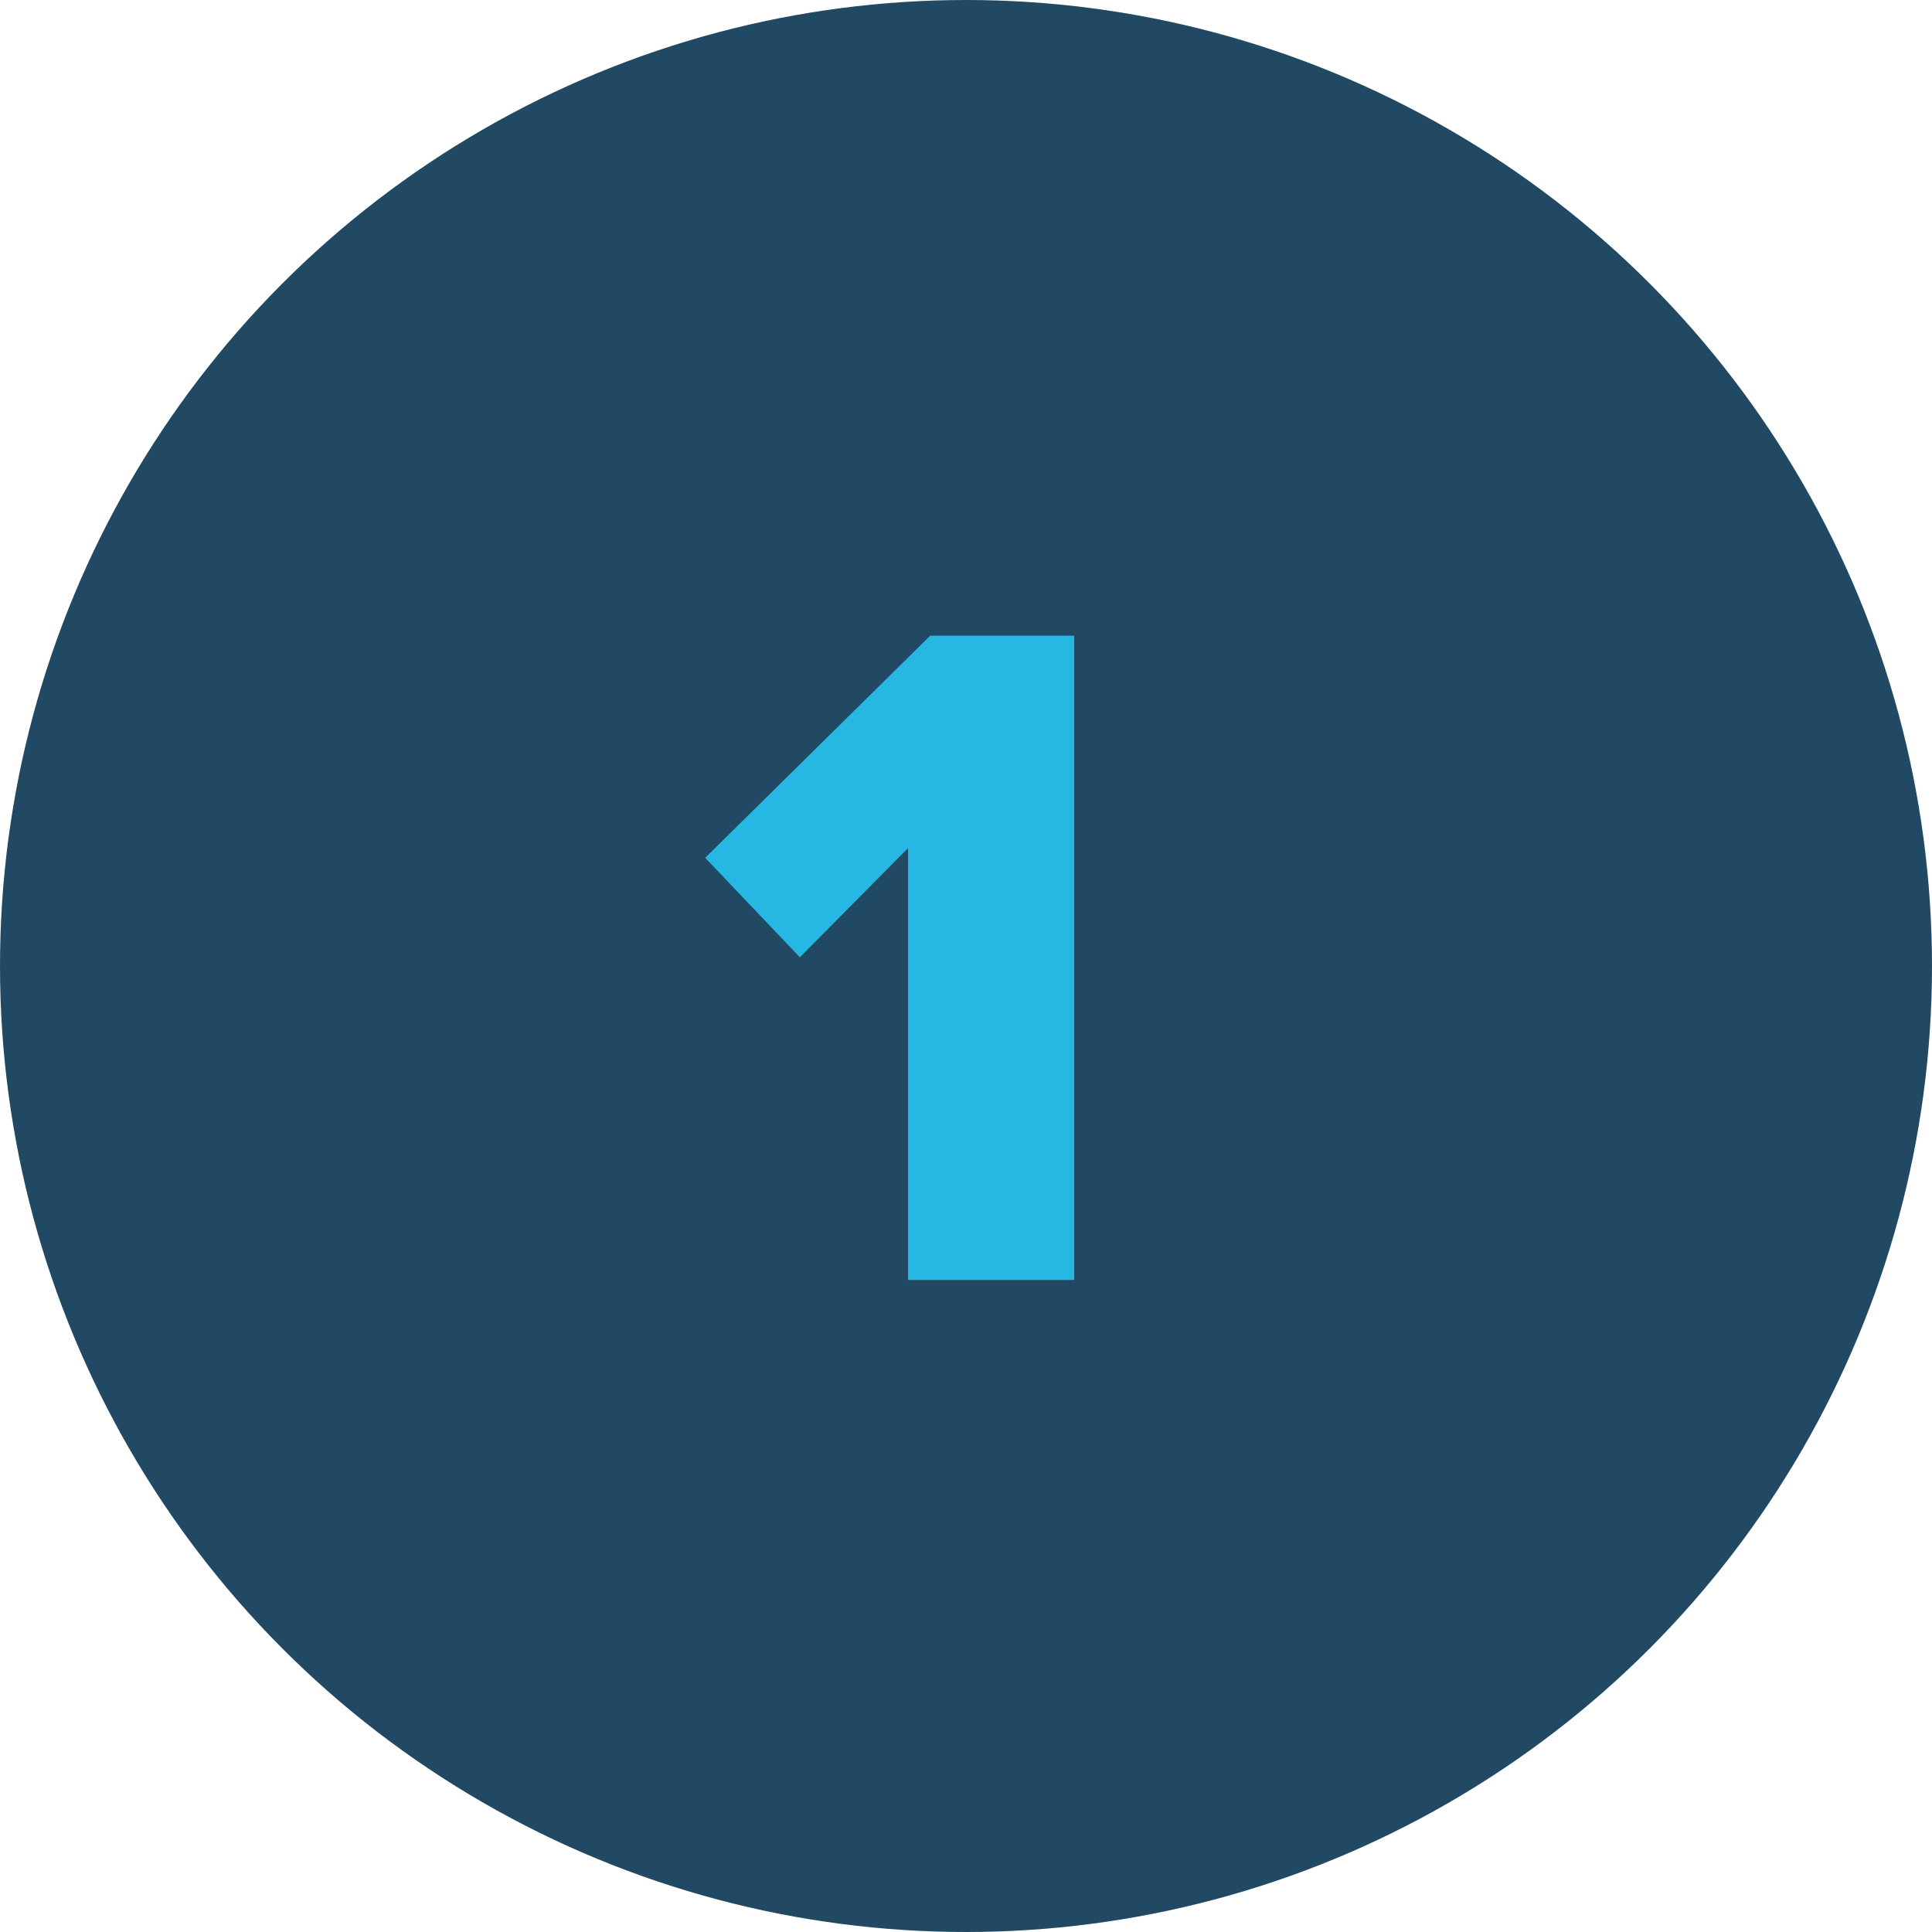 <svg xmlns="http://www.w3.org/2000/svg" width="80" height="80" viewBox="0 0 80 80">
  <g id="Group_951" data-name="Group 951" transform="translate(-272 -2409.906)">
    <g id="Group_973" data-name="Group 973">
      <circle id="Ellipse_17" data-name="Ellipse 17" cx="40" cy="40" r="40" transform="translate(272 2409.906)" fill="#214964"/>
      <path id="Path_2287" data-name="Path 2287" d="M8.6,37h6.88V10.32H9.52L.2,19.52l3.92,4.12L8.6,19.12Z" transform="translate(301 2425.906)" fill="#26b7e2"/>
    </g>
  </g>
</svg>
